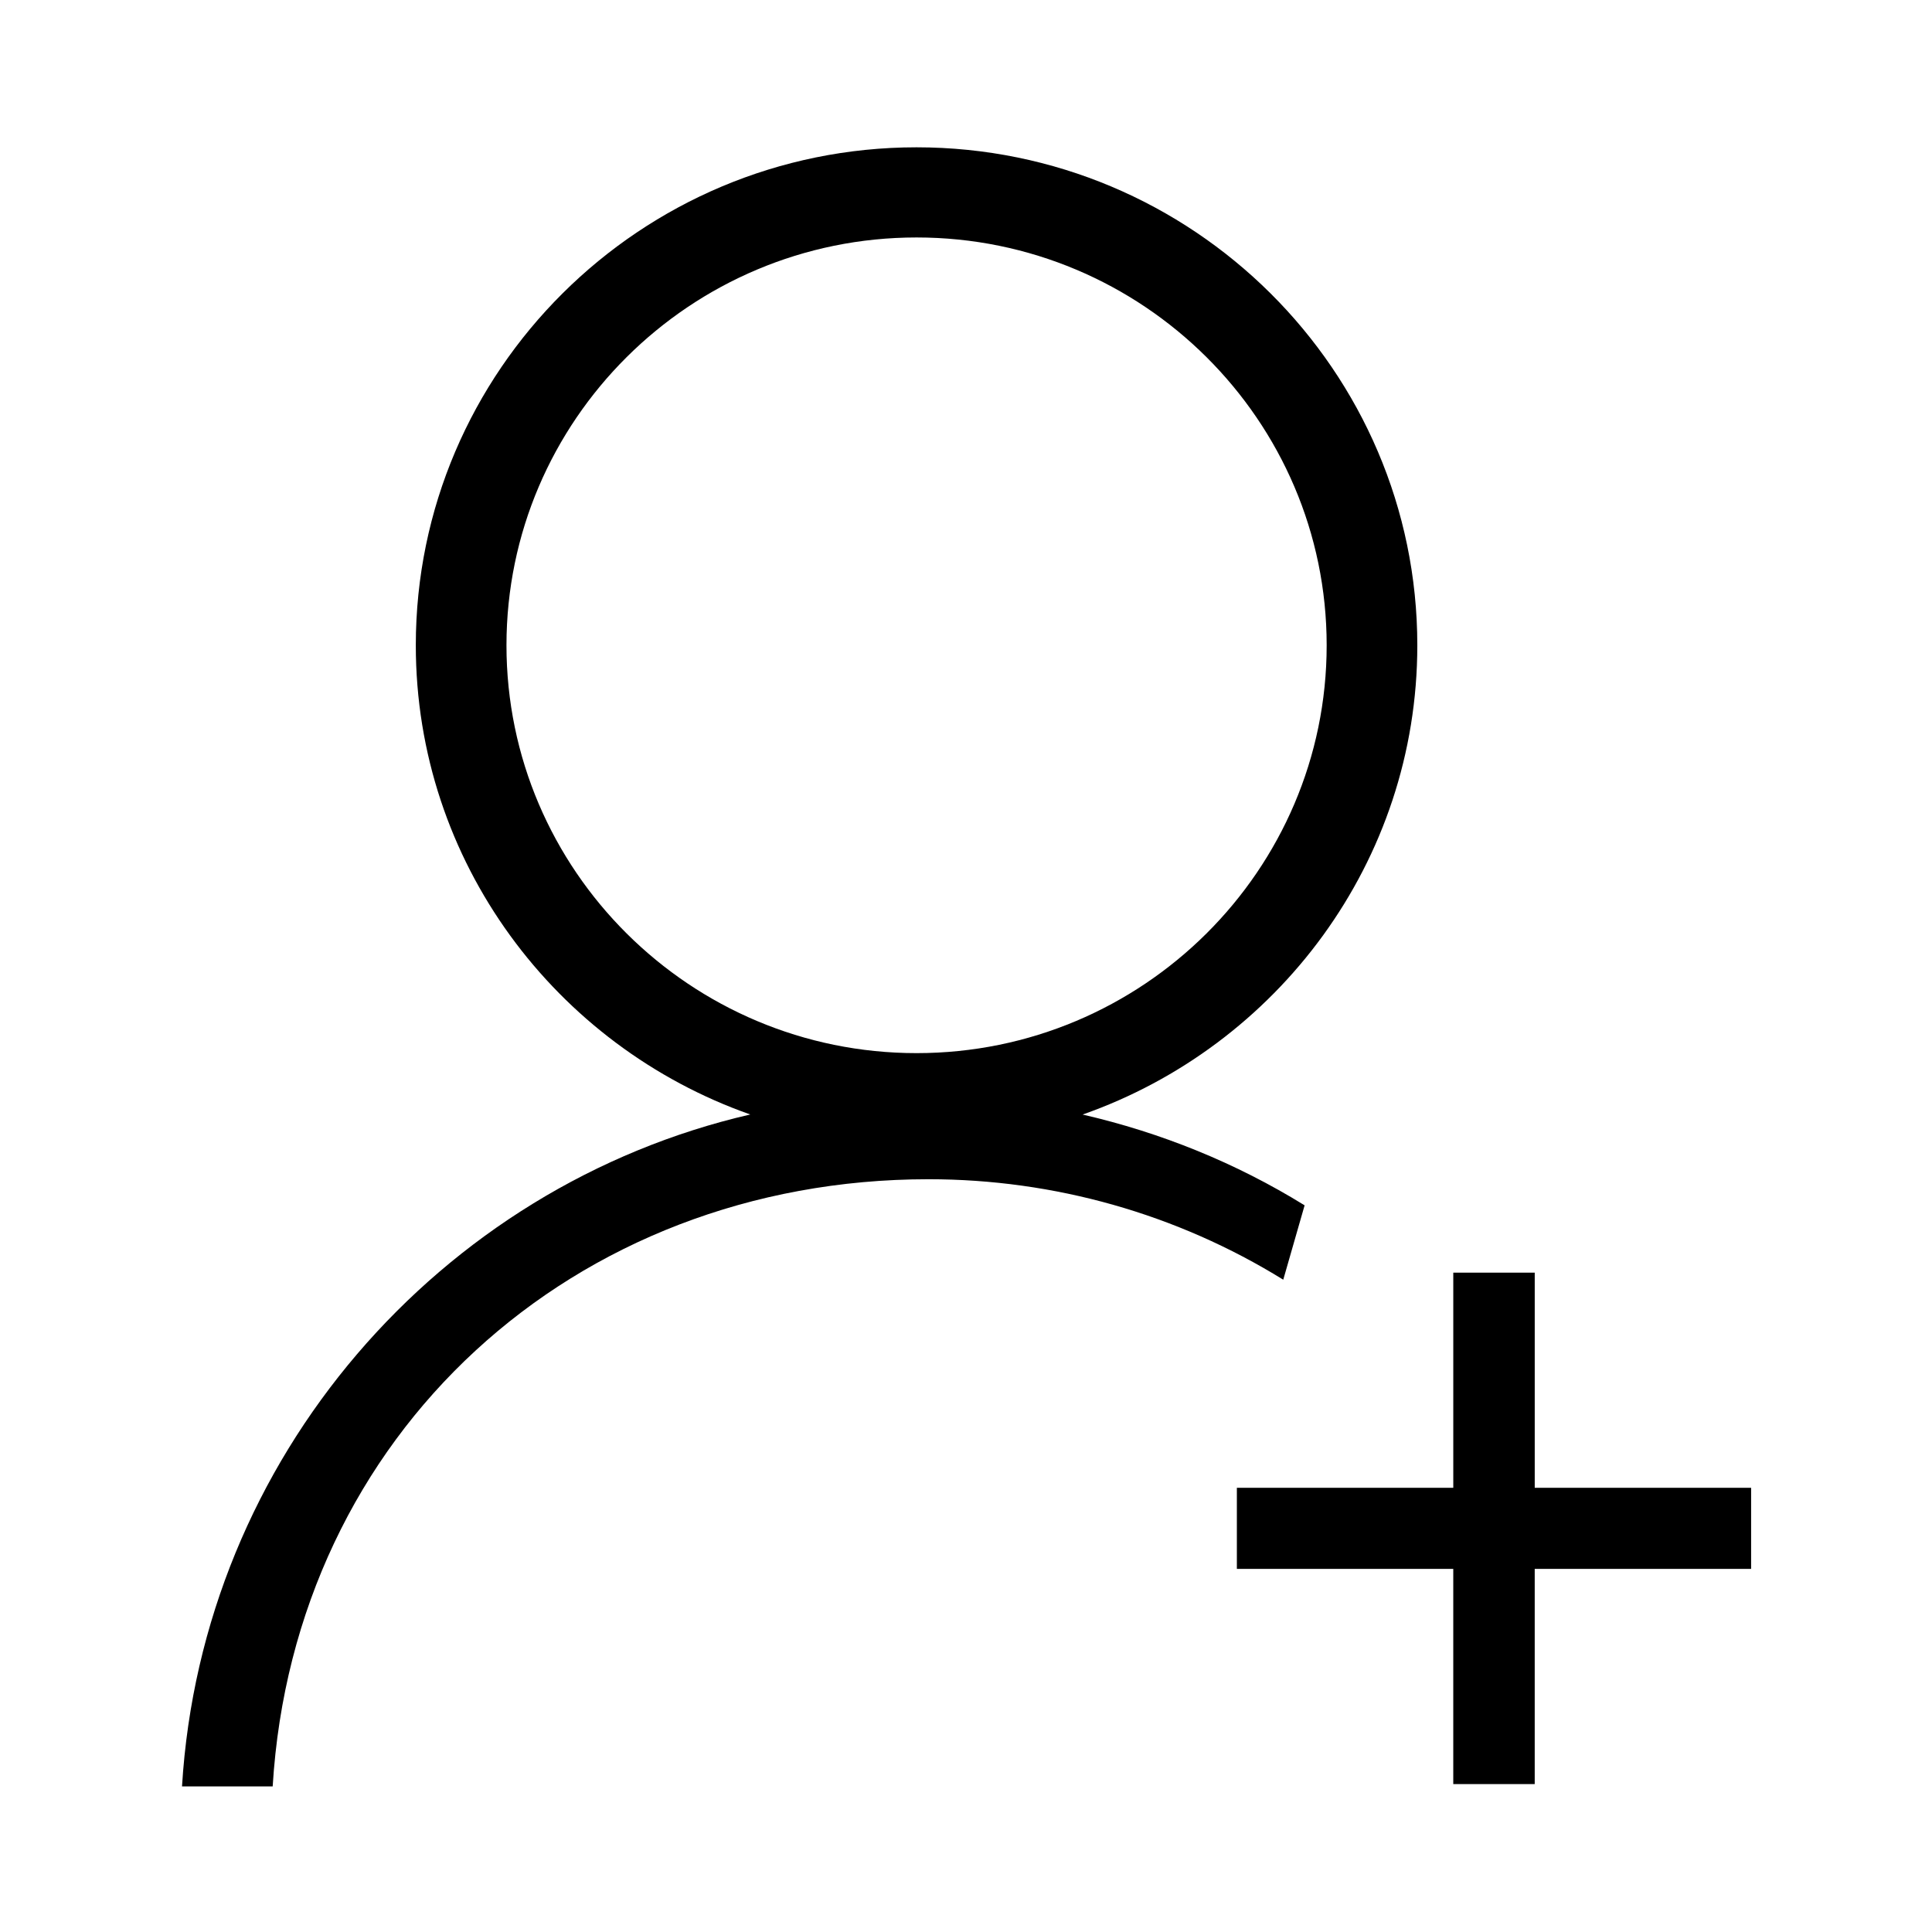 <?xml version="1.0" encoding="UTF-8"?>
<!-- Uploaded to: SVG Repo, www.svgrepo.com, Generator: SVG Repo Mixer Tools -->
<svg fill="#000000" width="800px" height="800px" version="1.1" viewBox="144 144 512 512" xmlns="http://www.w3.org/2000/svg">
 <path d="m489.74 463.43c-18.211-11.262-38.105-19.293-58.836-24.062 51.578-18.109 88.699-66.945 88.699-124.36 0-72.77-59.527-131.97-132.71-131.97-73.176 0-132.7 59.203-132.7 131.97 0 57.395 37.09 106.21 88.633 124.34-82.309 18.992-145.31 90.957-150.59 178.07h24.027c5.652-93.352 79.684-160.91 173.81-160.91 33.344 0 65.844 9.211 94.004 26.625l5.656-19.691zm-211.52-148.42c0-59.59 48.754-108.08 108.68-108.08 59.93 0 108.68 48.488 108.68 108.08 0 59.594-48.754 108.08-108.68 108.08-59.926 0-108.68-48.484-108.68-108.08zm272.5 223.27v-57.016h-21.586v57.016h-57.352v21.492h57.348v57.035h21.586v-57.031h57.348v-21.492l-57.348-0.004z"/>
</svg>
